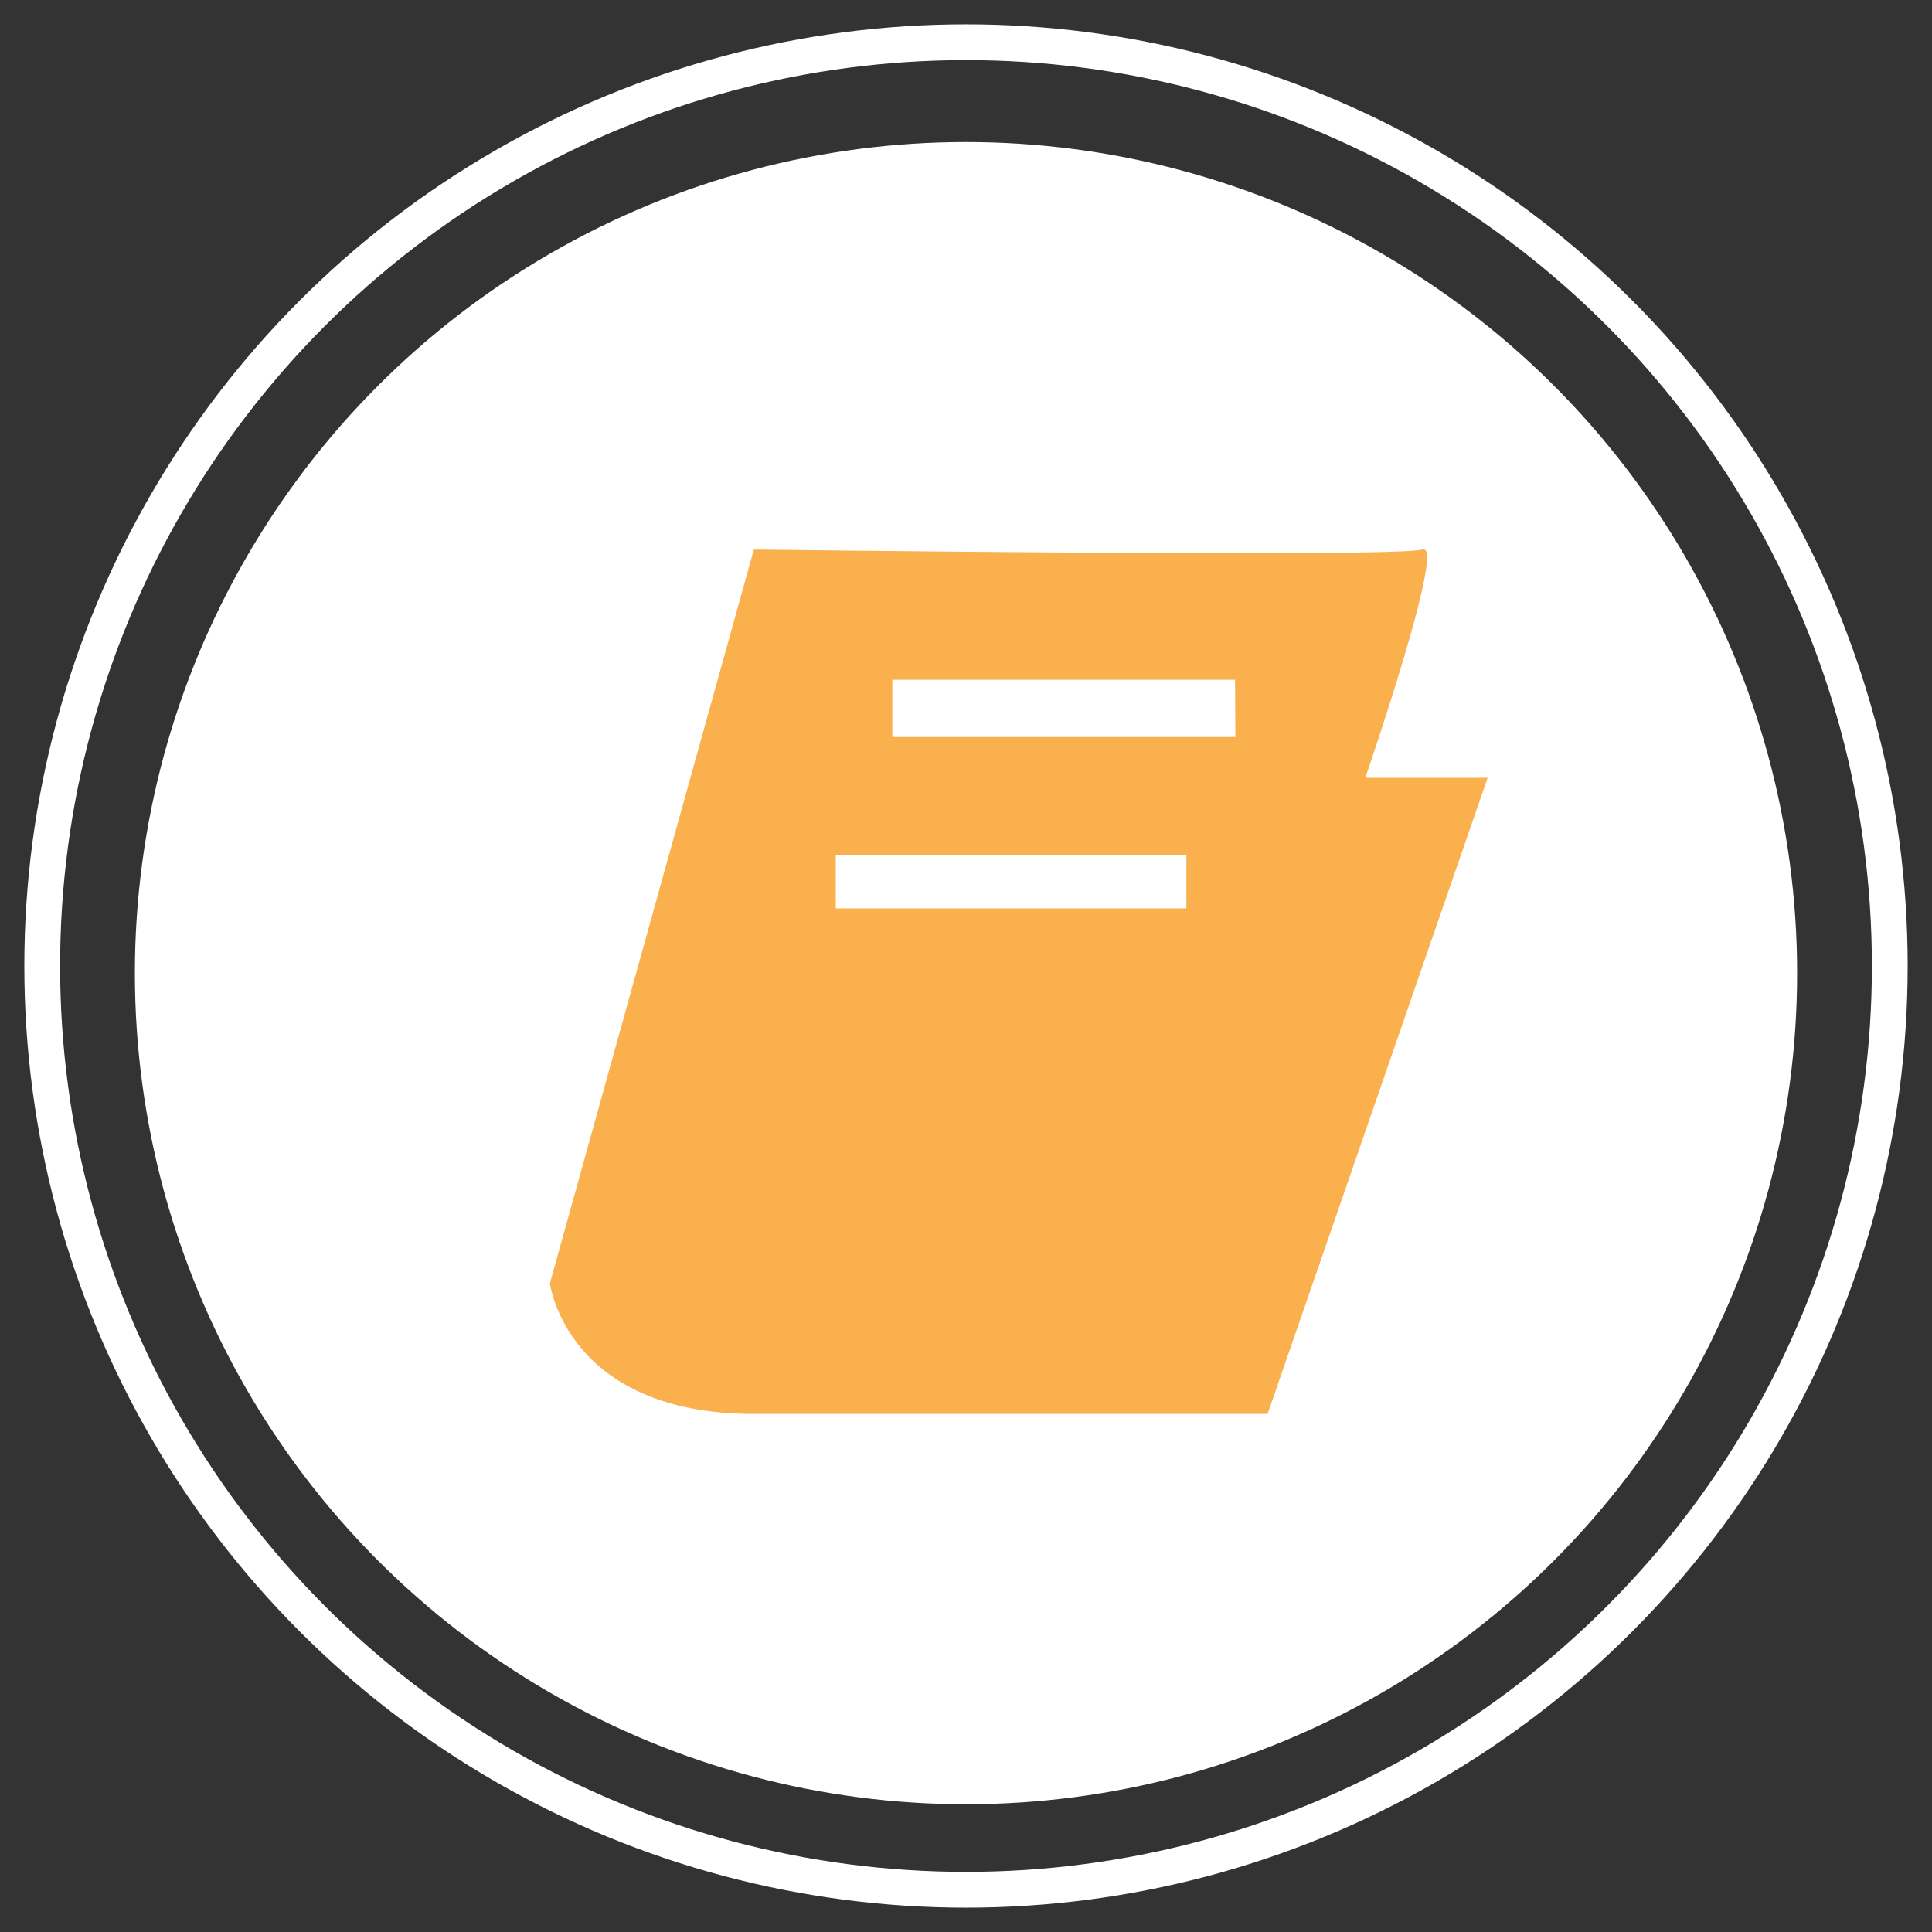 <svg xmlns="http://www.w3.org/2000/svg" id="Capa_1" data-name="Capa 1" viewBox="0 0 54 54"><rect x="0" y="0" width="54" height="54" fill="#333333" stroke="none"/><defs><style>.cls-1{fill:#fff;}.cls-2{fill:none;stroke:#fff;stroke-miterlimit:10;}.cls-3{fill:#f9b04d;}</style></defs><circle class="cls-1" cx="27" cy="27.2" r="23.23"></circle><circle class="cls-2" cx="27" cy="27" r="25.82"></circle><path class="cls-3" d="M38.16,21.74s2.28-6.61,1.6-6.38-18.69,0-18.69,0l-5.7,20.51s.46,3.65,5.7,3.65H35.43l6.15-17.78Zm-5,3.65h-9.8V23.9h9.8Zm1.37-4.79H24.94V19h9.58Z"></path></svg>